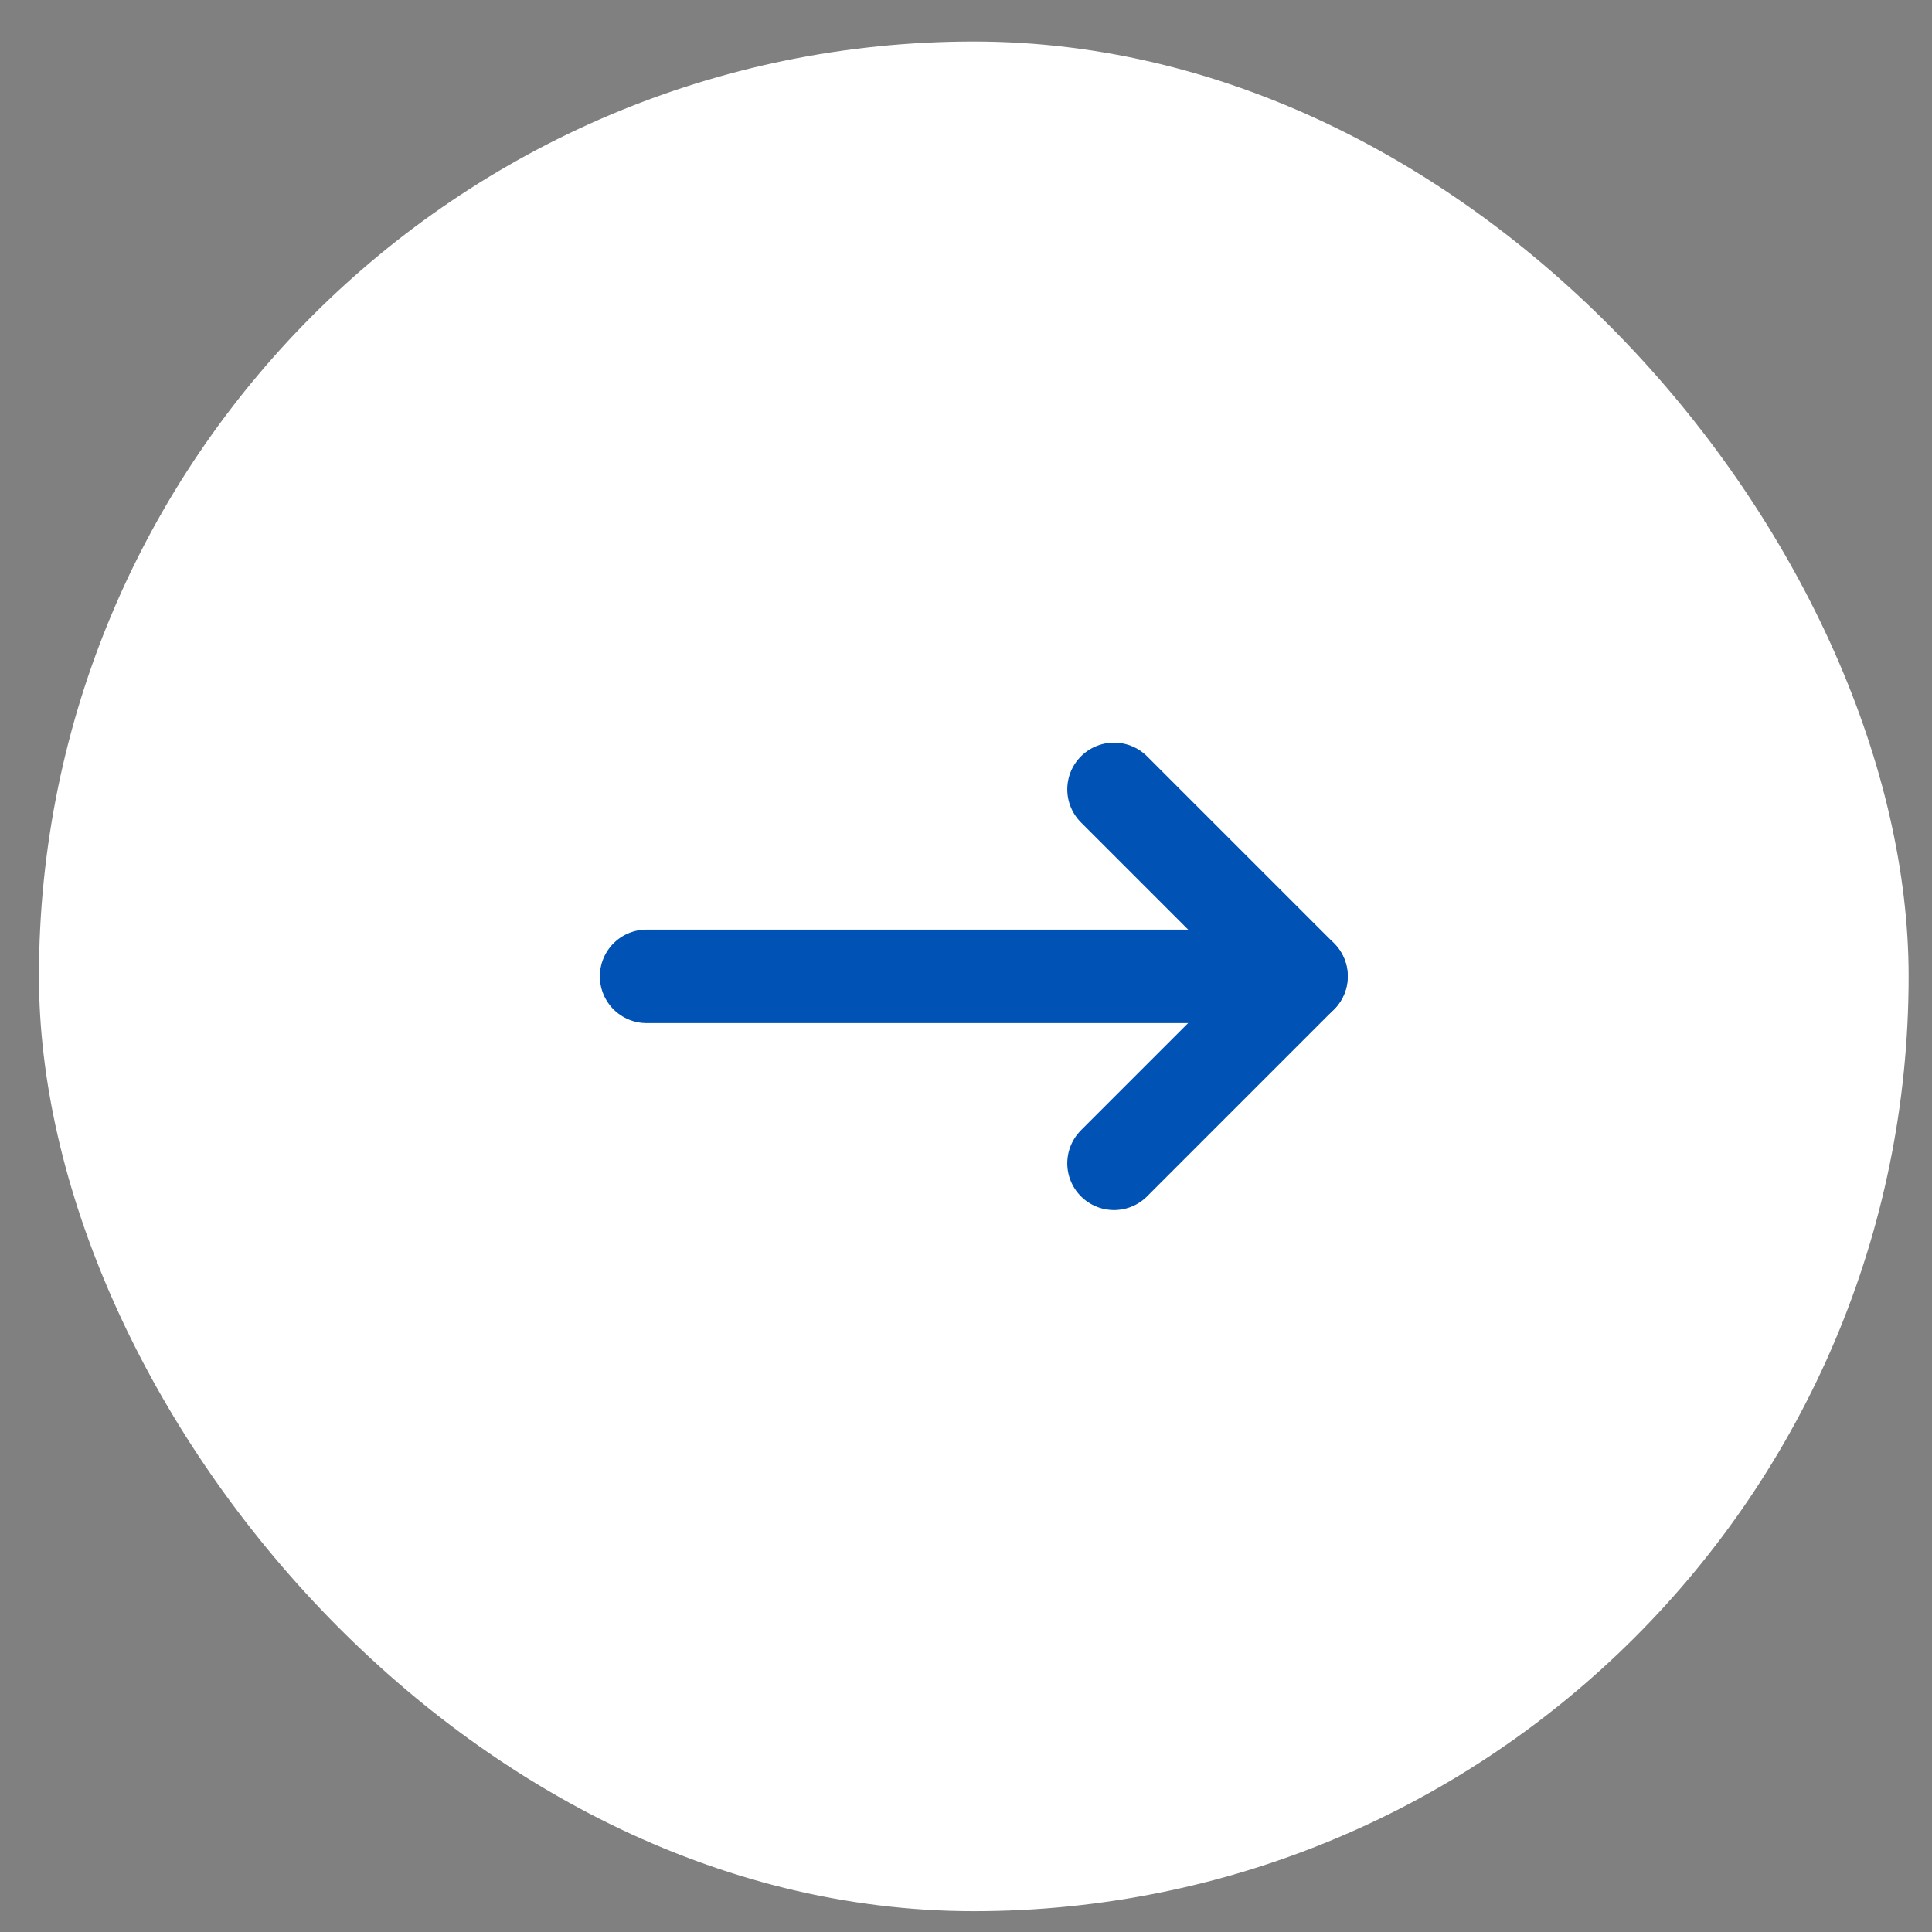 <svg width="31" height="31" viewBox="0 0 31 31" fill="none" xmlns="http://www.w3.org/2000/svg">
<rect x="0" y="0" width="31" height="31" fill="#808080" stroke="none"/>
<rect x="0.625" y="0.666" width="30" height="30" rx="15" fill="white"/>
<path d="M10.375 15.666H20.875" stroke="#0052B4" stroke-width="1.5" stroke-linecap="round" stroke-linejoin="round"/>
<path d="M17.875 12.666L20.875 15.666L17.875 18.666" stroke="#0052B4" stroke-width="1.5" stroke-linecap="round" stroke-linejoin="round"/>
</svg>
